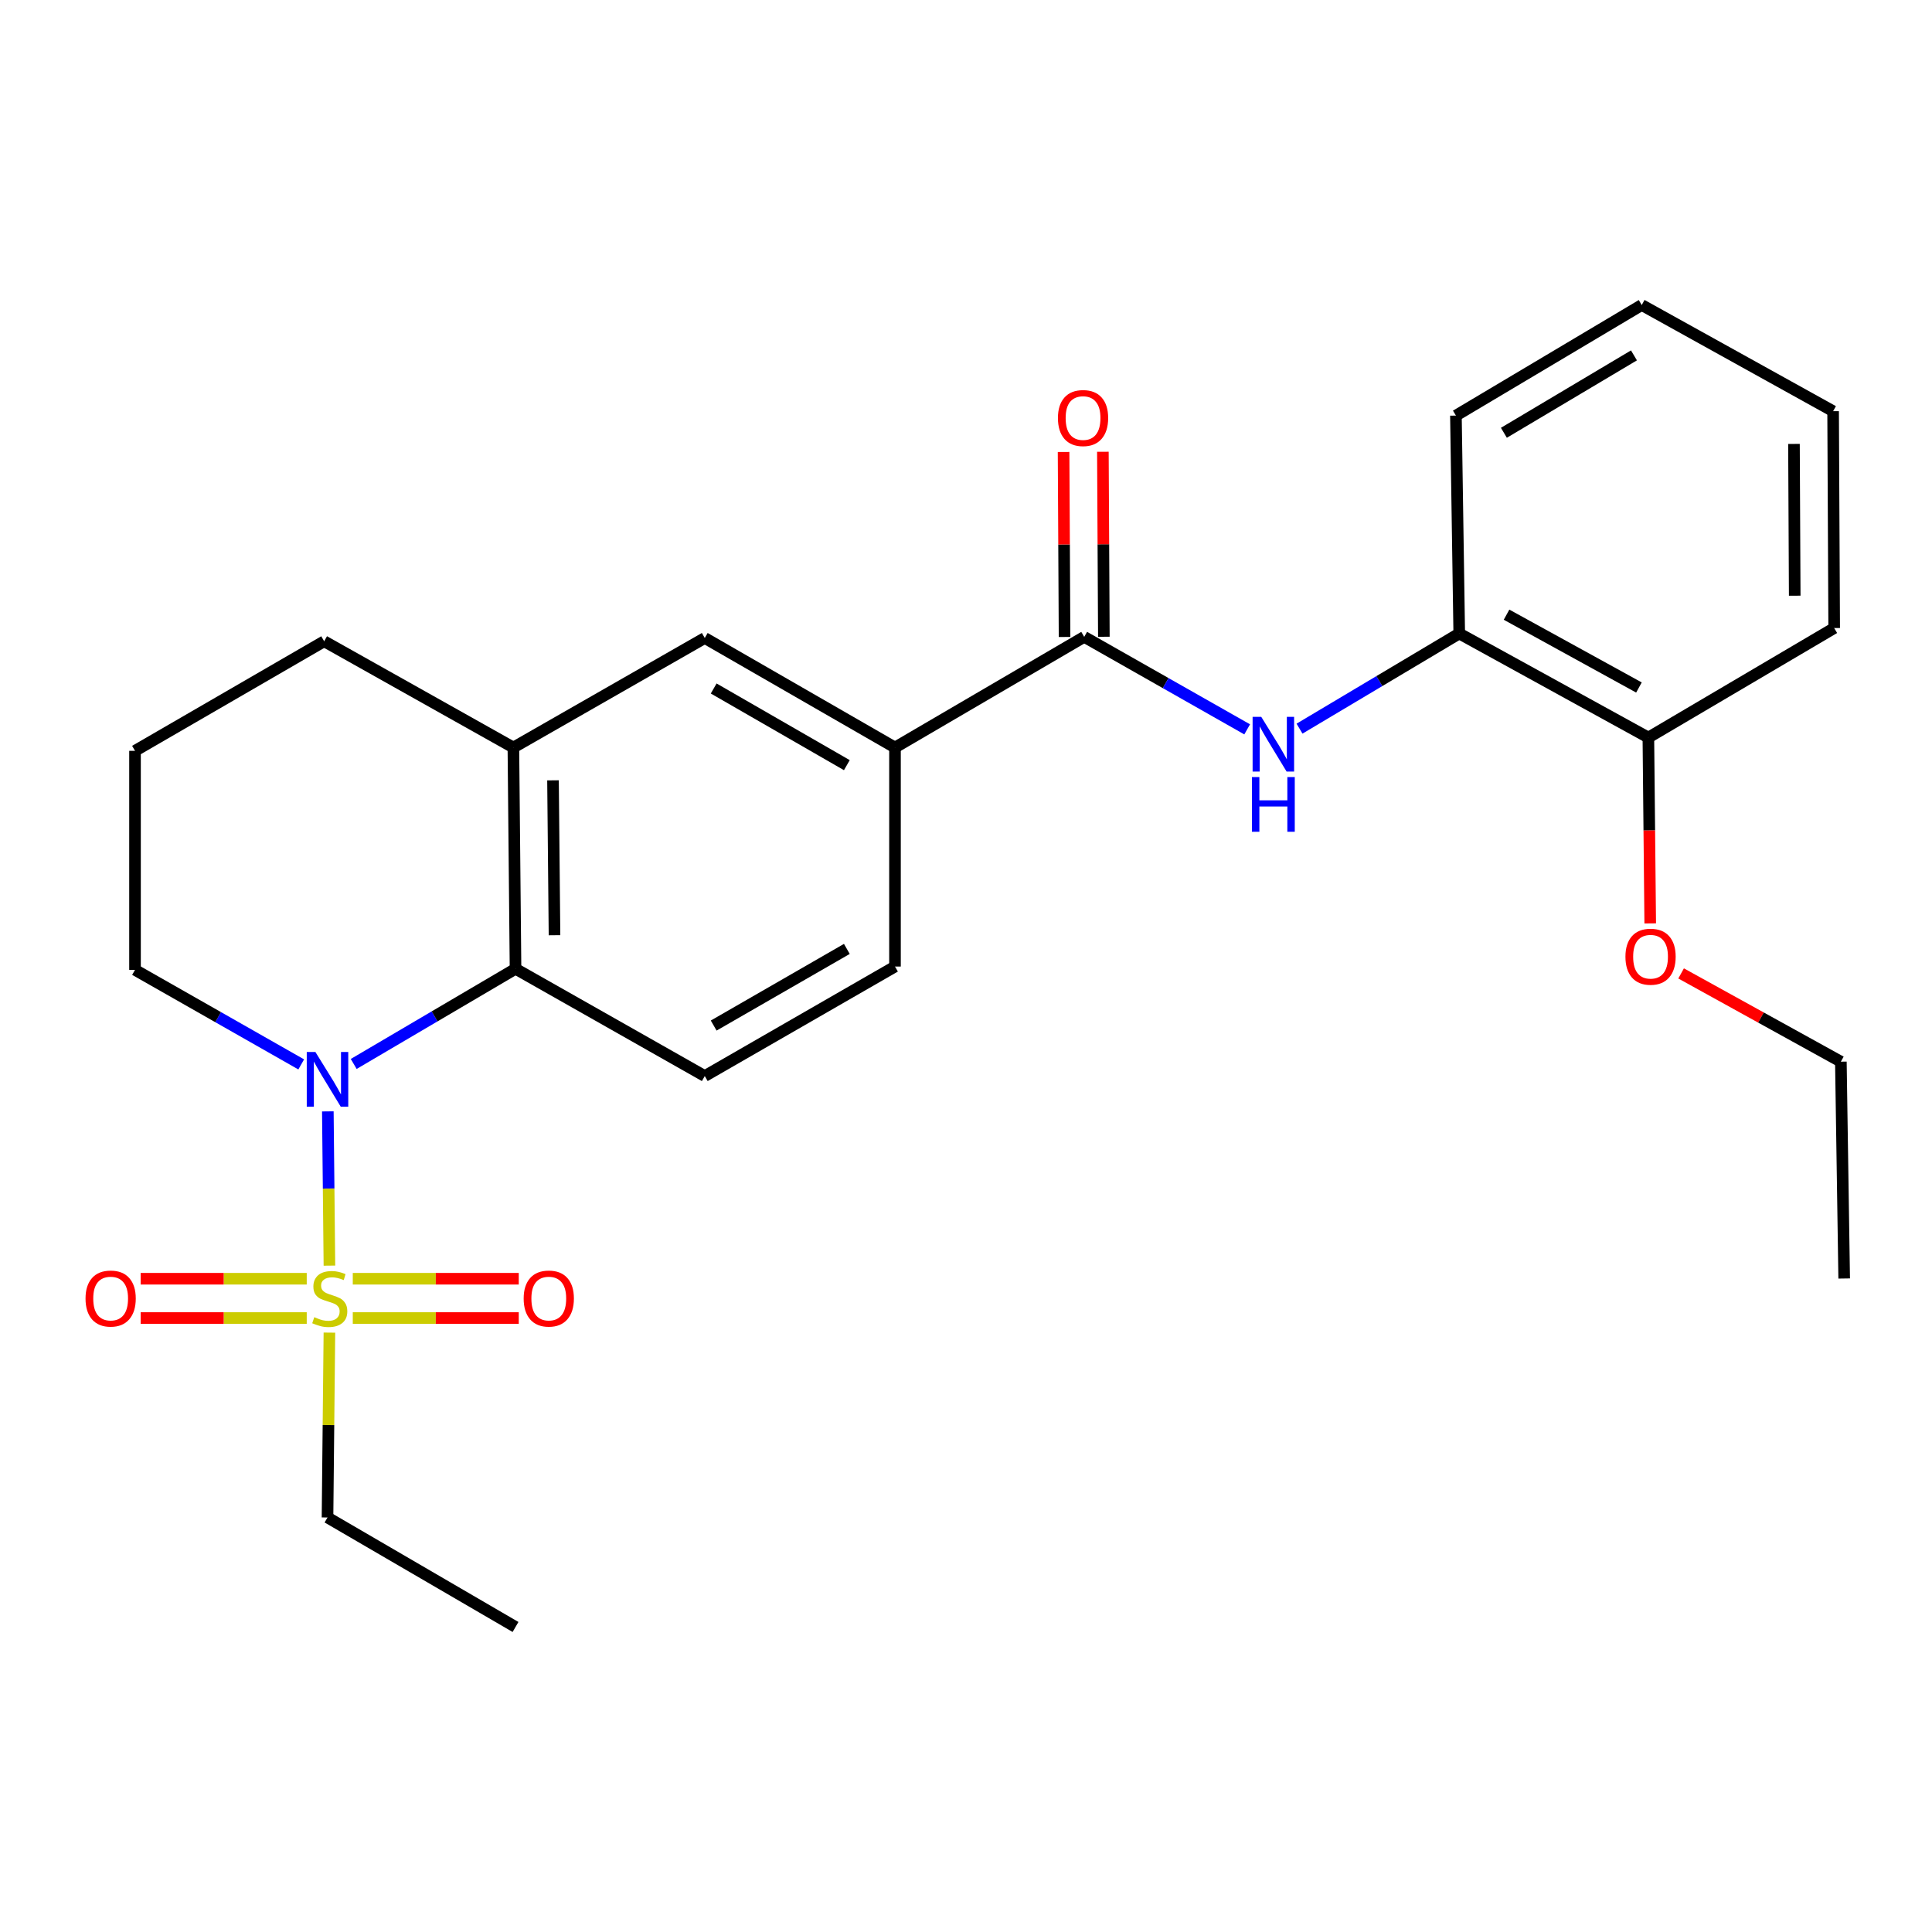 <?xml version='1.0' encoding='iso-8859-1'?>
<svg version='1.1' baseProfile='full'
              xmlns='http://www.w3.org/2000/svg'
                      xmlns:rdkit='http://www.rdkit.org/xml'
                      xmlns:xlink='http://www.w3.org/1999/xlink'
                  xml:space='preserve'
width='1000px' height='1000px' viewBox='0 0 1000 1000'>
<!-- END OF HEADER -->
<rect style='opacity:1.0;fill:#FFFFFF;stroke:none' width='1000' height='1000' x='0' y='0'> </rect>
<path class='bond-0' d='M 170.508,655.089 L 170.098,615.169' style='fill:none;fill-rule:evenodd;stroke:#CCCC00;stroke-width:6px;stroke-linecap:butt;stroke-linejoin:miter;stroke-opacity:1' />
<path class='bond-0' d='M 170.098,615.169 L 169.688,575.248' style='fill:none;fill-rule:evenodd;stroke:#0000FF;stroke-width:6px;stroke-linecap:butt;stroke-linejoin:miter;stroke-opacity:1' />
<path class='bond-9' d='M 182.596,682.215 L 225.554,682.215' style='fill:none;fill-rule:evenodd;stroke:#CCCC00;stroke-width:6px;stroke-linecap:butt;stroke-linejoin:miter;stroke-opacity:1' />
<path class='bond-9' d='M 225.554,682.215 L 268.511,682.215' style='fill:none;fill-rule:evenodd;stroke:#FF0000;stroke-width:6px;stroke-linecap:butt;stroke-linejoin:miter;stroke-opacity:1' />
<path class='bond-9' d='M 182.596,661.872 L 225.554,661.872' style='fill:none;fill-rule:evenodd;stroke:#CCCC00;stroke-width:6px;stroke-linecap:butt;stroke-linejoin:miter;stroke-opacity:1' />
<path class='bond-9' d='M 225.554,661.872 L 268.511,661.872' style='fill:none;fill-rule:evenodd;stroke:#FF0000;stroke-width:6px;stroke-linecap:butt;stroke-linejoin:miter;stroke-opacity:1' />
<path class='bond-10' d='M 158.766,661.872 L 115.787,661.872' style='fill:none;fill-rule:evenodd;stroke:#CCCC00;stroke-width:6px;stroke-linecap:butt;stroke-linejoin:miter;stroke-opacity:1' />
<path class='bond-10' d='M 115.787,661.872 L 72.808,661.872' style='fill:none;fill-rule:evenodd;stroke:#FF0000;stroke-width:6px;stroke-linecap:butt;stroke-linejoin:miter;stroke-opacity:1' />
<path class='bond-10' d='M 158.766,682.215 L 115.787,682.215' style='fill:none;fill-rule:evenodd;stroke:#CCCC00;stroke-width:6px;stroke-linecap:butt;stroke-linejoin:miter;stroke-opacity:1' />
<path class='bond-10' d='M 115.787,682.215 L 72.808,682.215' style='fill:none;fill-rule:evenodd;stroke:#FF0000;stroke-width:6px;stroke-linecap:butt;stroke-linejoin:miter;stroke-opacity:1' />
<path class='bond-14' d='M 170.5,689.759 L 170.009,737.601' style='fill:none;fill-rule:evenodd;stroke:#CCCC00;stroke-width:6px;stroke-linecap:butt;stroke-linejoin:miter;stroke-opacity:1' />
<path class='bond-14' d='M 170.009,737.601 L 169.518,785.443' style='fill:none;fill-rule:evenodd;stroke:#000000;stroke-width:6px;stroke-linecap:butt;stroke-linejoin:miter;stroke-opacity:1' />
<path class='bond-1' d='M 183.08,550.702 L 224.958,526.074' style='fill:none;fill-rule:evenodd;stroke:#0000FF;stroke-width:6px;stroke-linecap:butt;stroke-linejoin:miter;stroke-opacity:1' />
<path class='bond-1' d='M 224.958,526.074 L 266.835,501.447' style='fill:none;fill-rule:evenodd;stroke:#000000;stroke-width:6px;stroke-linecap:butt;stroke-linejoin:miter;stroke-opacity:1' />
<path class='bond-15' d='M 155.912,550.938 L 112.898,526.469' style='fill:none;fill-rule:evenodd;stroke:#0000FF;stroke-width:6px;stroke-linecap:butt;stroke-linejoin:miter;stroke-opacity:1' />
<path class='bond-15' d='M 112.898,526.469 L 69.883,502' style='fill:none;fill-rule:evenodd;stroke:#000000;stroke-width:6px;stroke-linecap:butt;stroke-linejoin:miter;stroke-opacity:1' />
<path class='bond-4' d='M 266.835,501.447 L 265.728,386.917' style='fill:none;fill-rule:evenodd;stroke:#000000;stroke-width:6px;stroke-linecap:butt;stroke-linejoin:miter;stroke-opacity:1' />
<path class='bond-4' d='M 287.011,484.07 L 286.236,403.9' style='fill:none;fill-rule:evenodd;stroke:#000000;stroke-width:6px;stroke-linecap:butt;stroke-linejoin:miter;stroke-opacity:1' />
<path class='bond-7' d='M 266.835,501.447 L 364.786,556.96' style='fill:none;fill-rule:evenodd;stroke:#000000;stroke-width:6px;stroke-linecap:butt;stroke-linejoin:miter;stroke-opacity:1' />
<path class='bond-2' d='M 561.184,329.641 L 463.245,386.917' style='fill:none;fill-rule:evenodd;stroke:#000000;stroke-width:6px;stroke-linecap:butt;stroke-linejoin:miter;stroke-opacity:1' />
<path class='bond-3' d='M 561.184,329.641 L 603.359,353.579' style='fill:none;fill-rule:evenodd;stroke:#000000;stroke-width:6px;stroke-linecap:butt;stroke-linejoin:miter;stroke-opacity:1' />
<path class='bond-3' d='M 603.359,353.579 L 645.535,377.517' style='fill:none;fill-rule:evenodd;stroke:#0000FF;stroke-width:6px;stroke-linecap:butt;stroke-linejoin:miter;stroke-opacity:1' />
<path class='bond-11' d='M 571.355,329.587 L 571.102,281.712' style='fill:none;fill-rule:evenodd;stroke:#000000;stroke-width:6px;stroke-linecap:butt;stroke-linejoin:miter;stroke-opacity:1' />
<path class='bond-11' d='M 571.102,281.712 L 570.849,233.837' style='fill:none;fill-rule:evenodd;stroke:#FF0000;stroke-width:6px;stroke-linecap:butt;stroke-linejoin:miter;stroke-opacity:1' />
<path class='bond-11' d='M 551.013,329.694 L 550.76,281.82' style='fill:none;fill-rule:evenodd;stroke:#000000;stroke-width:6px;stroke-linecap:butt;stroke-linejoin:miter;stroke-opacity:1' />
<path class='bond-11' d='M 550.76,281.82 L 550.507,233.945' style='fill:none;fill-rule:evenodd;stroke:#FF0000;stroke-width:6px;stroke-linecap:butt;stroke-linejoin:miter;stroke-opacity:1' />
<path class='bond-8' d='M 672.629,377.145 L 713.964,352.523' style='fill:none;fill-rule:evenodd;stroke:#0000FF;stroke-width:6px;stroke-linecap:butt;stroke-linejoin:miter;stroke-opacity:1' />
<path class='bond-8' d='M 713.964,352.523 L 755.299,327.9' style='fill:none;fill-rule:evenodd;stroke:#000000;stroke-width:6px;stroke-linecap:butt;stroke-linejoin:miter;stroke-opacity:1' />
<path class='bond-6' d='M 265.728,386.917 L 364.786,330.228' style='fill:none;fill-rule:evenodd;stroke:#000000;stroke-width:6px;stroke-linecap:butt;stroke-linejoin:miter;stroke-opacity:1' />
<path class='bond-26' d='M 265.728,386.917 L 167.789,331.923' style='fill:none;fill-rule:evenodd;stroke:#000000;stroke-width:6px;stroke-linecap:butt;stroke-linejoin:miter;stroke-opacity:1' />
<path class='bond-5' d='M 463.245,386.917 L 463.245,500.283' style='fill:none;fill-rule:evenodd;stroke:#000000;stroke-width:6px;stroke-linecap:butt;stroke-linejoin:miter;stroke-opacity:1' />
<path class='bond-27' d='M 463.245,386.917 L 364.786,330.228' style='fill:none;fill-rule:evenodd;stroke:#000000;stroke-width:6px;stroke-linecap:butt;stroke-linejoin:miter;stroke-opacity:1' />
<path class='bond-27' d='M 438.326,396.043 L 369.404,356.361' style='fill:none;fill-rule:evenodd;stroke:#000000;stroke-width:6px;stroke-linecap:butt;stroke-linejoin:miter;stroke-opacity:1' />
<path class='bond-12' d='M 364.786,556.96 L 463.245,500.283' style='fill:none;fill-rule:evenodd;stroke:#000000;stroke-width:6px;stroke-linecap:butt;stroke-linejoin:miter;stroke-opacity:1' />
<path class='bond-12' d='M 369.406,530.828 L 438.327,491.154' style='fill:none;fill-rule:evenodd;stroke:#000000;stroke-width:6px;stroke-linecap:butt;stroke-linejoin:miter;stroke-opacity:1' />
<path class='bond-13' d='M 755.299,327.9 L 853.193,381.752' style='fill:none;fill-rule:evenodd;stroke:#000000;stroke-width:6px;stroke-linecap:butt;stroke-linejoin:miter;stroke-opacity:1' />
<path class='bond-13' d='M 779.788,318.154 L 848.314,355.85' style='fill:none;fill-rule:evenodd;stroke:#000000;stroke-width:6px;stroke-linecap:butt;stroke-linejoin:miter;stroke-opacity:1' />
<path class='bond-19' d='M 755.299,327.9 L 753.581,215.111' style='fill:none;fill-rule:evenodd;stroke:#000000;stroke-width:6px;stroke-linecap:butt;stroke-linejoin:miter;stroke-opacity:1' />
<path class='bond-16' d='M 853.193,381.752 L 853.673,429.852' style='fill:none;fill-rule:evenodd;stroke:#000000;stroke-width:6px;stroke-linecap:butt;stroke-linejoin:miter;stroke-opacity:1' />
<path class='bond-16' d='M 853.673,429.852 L 854.152,477.952' style='fill:none;fill-rule:evenodd;stroke:#FF0000;stroke-width:6px;stroke-linecap:butt;stroke-linejoin:miter;stroke-opacity:1' />
<path class='bond-20' d='M 853.193,381.752 L 949.369,325.075' style='fill:none;fill-rule:evenodd;stroke:#000000;stroke-width:6px;stroke-linecap:butt;stroke-linejoin:miter;stroke-opacity:1' />
<path class='bond-22' d='M 169.518,785.443 L 266.835,842.12' style='fill:none;fill-rule:evenodd;stroke:#000000;stroke-width:6px;stroke-linecap:butt;stroke-linejoin:miter;stroke-opacity:1' />
<path class='bond-18' d='M 69.883,502 L 69.883,388.635' style='fill:none;fill-rule:evenodd;stroke:#000000;stroke-width:6px;stroke-linecap:butt;stroke-linejoin:miter;stroke-opacity:1' />
<path class='bond-21' d='M 870.137,503.842 L 911.482,526.683' style='fill:none;fill-rule:evenodd;stroke:#FF0000;stroke-width:6px;stroke-linecap:butt;stroke-linejoin:miter;stroke-opacity:1' />
<path class='bond-21' d='M 911.482,526.683 L 952.828,549.523' style='fill:none;fill-rule:evenodd;stroke:#000000;stroke-width:6px;stroke-linecap:butt;stroke-linejoin:miter;stroke-opacity:1' />
<path class='bond-17' d='M 167.789,331.923 L 69.883,388.635' style='fill:none;fill-rule:evenodd;stroke:#000000;stroke-width:6px;stroke-linecap:butt;stroke-linejoin:miter;stroke-opacity:1' />
<path class='bond-24' d='M 753.581,215.111 L 849.758,157.88' style='fill:none;fill-rule:evenodd;stroke:#000000;stroke-width:6px;stroke-linecap:butt;stroke-linejoin:miter;stroke-opacity:1' />
<path class='bond-24' d='M 778.411,224.008 L 845.734,183.946' style='fill:none;fill-rule:evenodd;stroke:#000000;stroke-width:6px;stroke-linecap:butt;stroke-linejoin:miter;stroke-opacity:1' />
<path class='bond-28' d='M 949.369,325.075 L 948.816,212.839' style='fill:none;fill-rule:evenodd;stroke:#000000;stroke-width:6px;stroke-linecap:butt;stroke-linejoin:miter;stroke-opacity:1' />
<path class='bond-28' d='M 928.944,308.34 L 928.556,229.775' style='fill:none;fill-rule:evenodd;stroke:#000000;stroke-width:6px;stroke-linecap:butt;stroke-linejoin:miter;stroke-opacity:1' />
<path class='bond-23' d='M 952.828,549.523 L 954.545,661.748' style='fill:none;fill-rule:evenodd;stroke:#000000;stroke-width:6px;stroke-linecap:butt;stroke-linejoin:miter;stroke-opacity:1' />
<path class='bond-25' d='M 849.758,157.88 L 948.816,212.839' style='fill:none;fill-rule:evenodd;stroke:#000000;stroke-width:6px;stroke-linecap:butt;stroke-linejoin:miter;stroke-opacity:1' />
<path  class='atom-0' d='M 162.682 681.763
Q 163.002 681.883, 164.322 682.443
Q 165.642 683.003, 167.082 683.363
Q 168.562 683.683, 170.002 683.683
Q 172.682 683.683, 174.242 682.403
Q 175.802 681.083, 175.802 678.803
Q 175.802 677.243, 175.002 676.283
Q 174.242 675.323, 173.042 674.803
Q 171.842 674.283, 169.842 673.683
Q 167.322 672.923, 165.802 672.203
Q 164.322 671.483, 163.242 669.963
Q 162.202 668.443, 162.202 665.883
Q 162.202 662.323, 164.602 660.123
Q 167.042 657.923, 171.842 657.923
Q 175.122 657.923, 178.842 659.483
L 177.922 662.563
Q 174.522 661.163, 171.962 661.163
Q 169.202 661.163, 167.682 662.323
Q 166.162 663.443, 166.202 665.403
Q 166.202 666.923, 166.962 667.843
Q 167.762 668.763, 168.882 669.283
Q 170.042 669.803, 171.962 670.403
Q 174.522 671.203, 176.042 672.003
Q 177.562 672.803, 178.642 674.443
Q 179.762 676.043, 179.762 678.803
Q 179.762 682.723, 177.122 684.843
Q 174.522 686.923, 170.162 686.923
Q 167.642 686.923, 165.722 686.363
Q 163.842 685.843, 161.602 684.923
L 162.682 681.763
' fill='#CCCC00'/>
<path  class='atom-1' d='M 163.258 544.518
L 172.538 559.518
Q 173.458 560.998, 174.938 563.678
Q 176.418 566.358, 176.498 566.518
L 176.498 544.518
L 180.258 544.518
L 180.258 572.838
L 176.378 572.838
L 166.418 556.438
Q 165.258 554.518, 164.018 552.318
Q 162.818 550.118, 162.458 549.438
L 162.458 572.838
L 158.778 572.838
L 158.778 544.518
L 163.258 544.518
' fill='#0000FF'/>
<path  class='atom-4' d='M 652.829 371.05
L 662.109 386.05
Q 663.029 387.53, 664.509 390.21
Q 665.989 392.89, 666.069 393.05
L 666.069 371.05
L 669.829 371.05
L 669.829 399.37
L 665.949 399.37
L 655.989 382.97
Q 654.829 381.05, 653.589 378.85
Q 652.389 376.65, 652.029 375.97
L 652.029 399.37
L 648.349 399.37
L 648.349 371.05
L 652.829 371.05
' fill='#0000FF'/>
<path  class='atom-4' d='M 648.009 402.202
L 651.849 402.202
L 651.849 414.242
L 666.329 414.242
L 666.329 402.202
L 670.169 402.202
L 670.169 430.522
L 666.329 430.522
L 666.329 417.442
L 651.849 417.442
L 651.849 430.522
L 648.009 430.522
L 648.009 402.202
' fill='#0000FF'/>
<path  class='atom-10' d='M 271.048 672.123
Q 271.048 665.323, 274.408 661.523
Q 277.768 657.723, 284.048 657.723
Q 290.328 657.723, 293.688 661.523
Q 297.048 665.323, 297.048 672.123
Q 297.048 679.003, 293.648 682.923
Q 290.248 686.803, 284.048 686.803
Q 277.808 686.803, 274.408 682.923
Q 271.048 679.043, 271.048 672.123
M 284.048 683.603
Q 288.368 683.603, 290.688 680.723
Q 293.048 677.803, 293.048 672.123
Q 293.048 666.563, 290.688 663.763
Q 288.368 660.923, 284.048 660.923
Q 279.728 660.923, 277.368 663.723
Q 275.048 666.523, 275.048 672.123
Q 275.048 677.843, 277.368 680.723
Q 279.728 683.603, 284.048 683.603
' fill='#FF0000'/>
<path  class='atom-11' d='M 44.271 672.123
Q 44.271 665.323, 47.631 661.523
Q 50.991 657.723, 57.271 657.723
Q 63.551 657.723, 66.911 661.523
Q 70.271 665.323, 70.271 672.123
Q 70.271 679.003, 66.871 682.923
Q 63.471 686.803, 57.271 686.803
Q 51.031 686.803, 47.631 682.923
Q 44.271 679.043, 44.271 672.123
M 57.271 683.603
Q 61.591 683.603, 63.911 680.723
Q 66.271 677.803, 66.271 672.123
Q 66.271 666.563, 63.911 663.763
Q 61.591 660.923, 57.271 660.923
Q 52.951 660.923, 50.591 663.723
Q 48.271 666.523, 48.271 672.123
Q 48.271 677.843, 50.591 680.723
Q 52.951 683.603, 57.271 683.603
' fill='#FF0000'/>
<path  class='atom-12' d='M 547.585 216.377
Q 547.585 209.577, 550.945 205.777
Q 554.305 201.977, 560.585 201.977
Q 566.865 201.977, 570.225 205.777
Q 573.585 209.577, 573.585 216.377
Q 573.585 223.257, 570.185 227.177
Q 566.785 231.057, 560.585 231.057
Q 554.345 231.057, 550.945 227.177
Q 547.585 223.297, 547.585 216.377
M 560.585 227.857
Q 564.905 227.857, 567.225 224.977
Q 569.585 222.057, 569.585 216.377
Q 569.585 210.817, 567.225 208.017
Q 564.905 205.177, 560.585 205.177
Q 556.265 205.177, 553.905 207.977
Q 551.585 210.777, 551.585 216.377
Q 551.585 222.097, 553.905 224.977
Q 556.265 227.857, 560.585 227.857
' fill='#FF0000'/>
<path  class='atom-17' d='M 841.323 495.186
Q 841.323 488.386, 844.683 484.586
Q 848.043 480.786, 854.323 480.786
Q 860.603 480.786, 863.963 484.586
Q 867.323 488.386, 867.323 495.186
Q 867.323 502.066, 863.923 505.986
Q 860.523 509.866, 854.323 509.866
Q 848.083 509.866, 844.683 505.986
Q 841.323 502.106, 841.323 495.186
M 854.323 506.666
Q 858.643 506.666, 860.963 503.786
Q 863.323 500.866, 863.323 495.186
Q 863.323 489.626, 860.963 486.826
Q 858.643 483.986, 854.323 483.986
Q 850.003 483.986, 847.643 486.786
Q 845.323 489.586, 845.323 495.186
Q 845.323 500.906, 847.643 503.786
Q 850.003 506.666, 854.323 506.666
' fill='#FF0000'/>
</svg>
